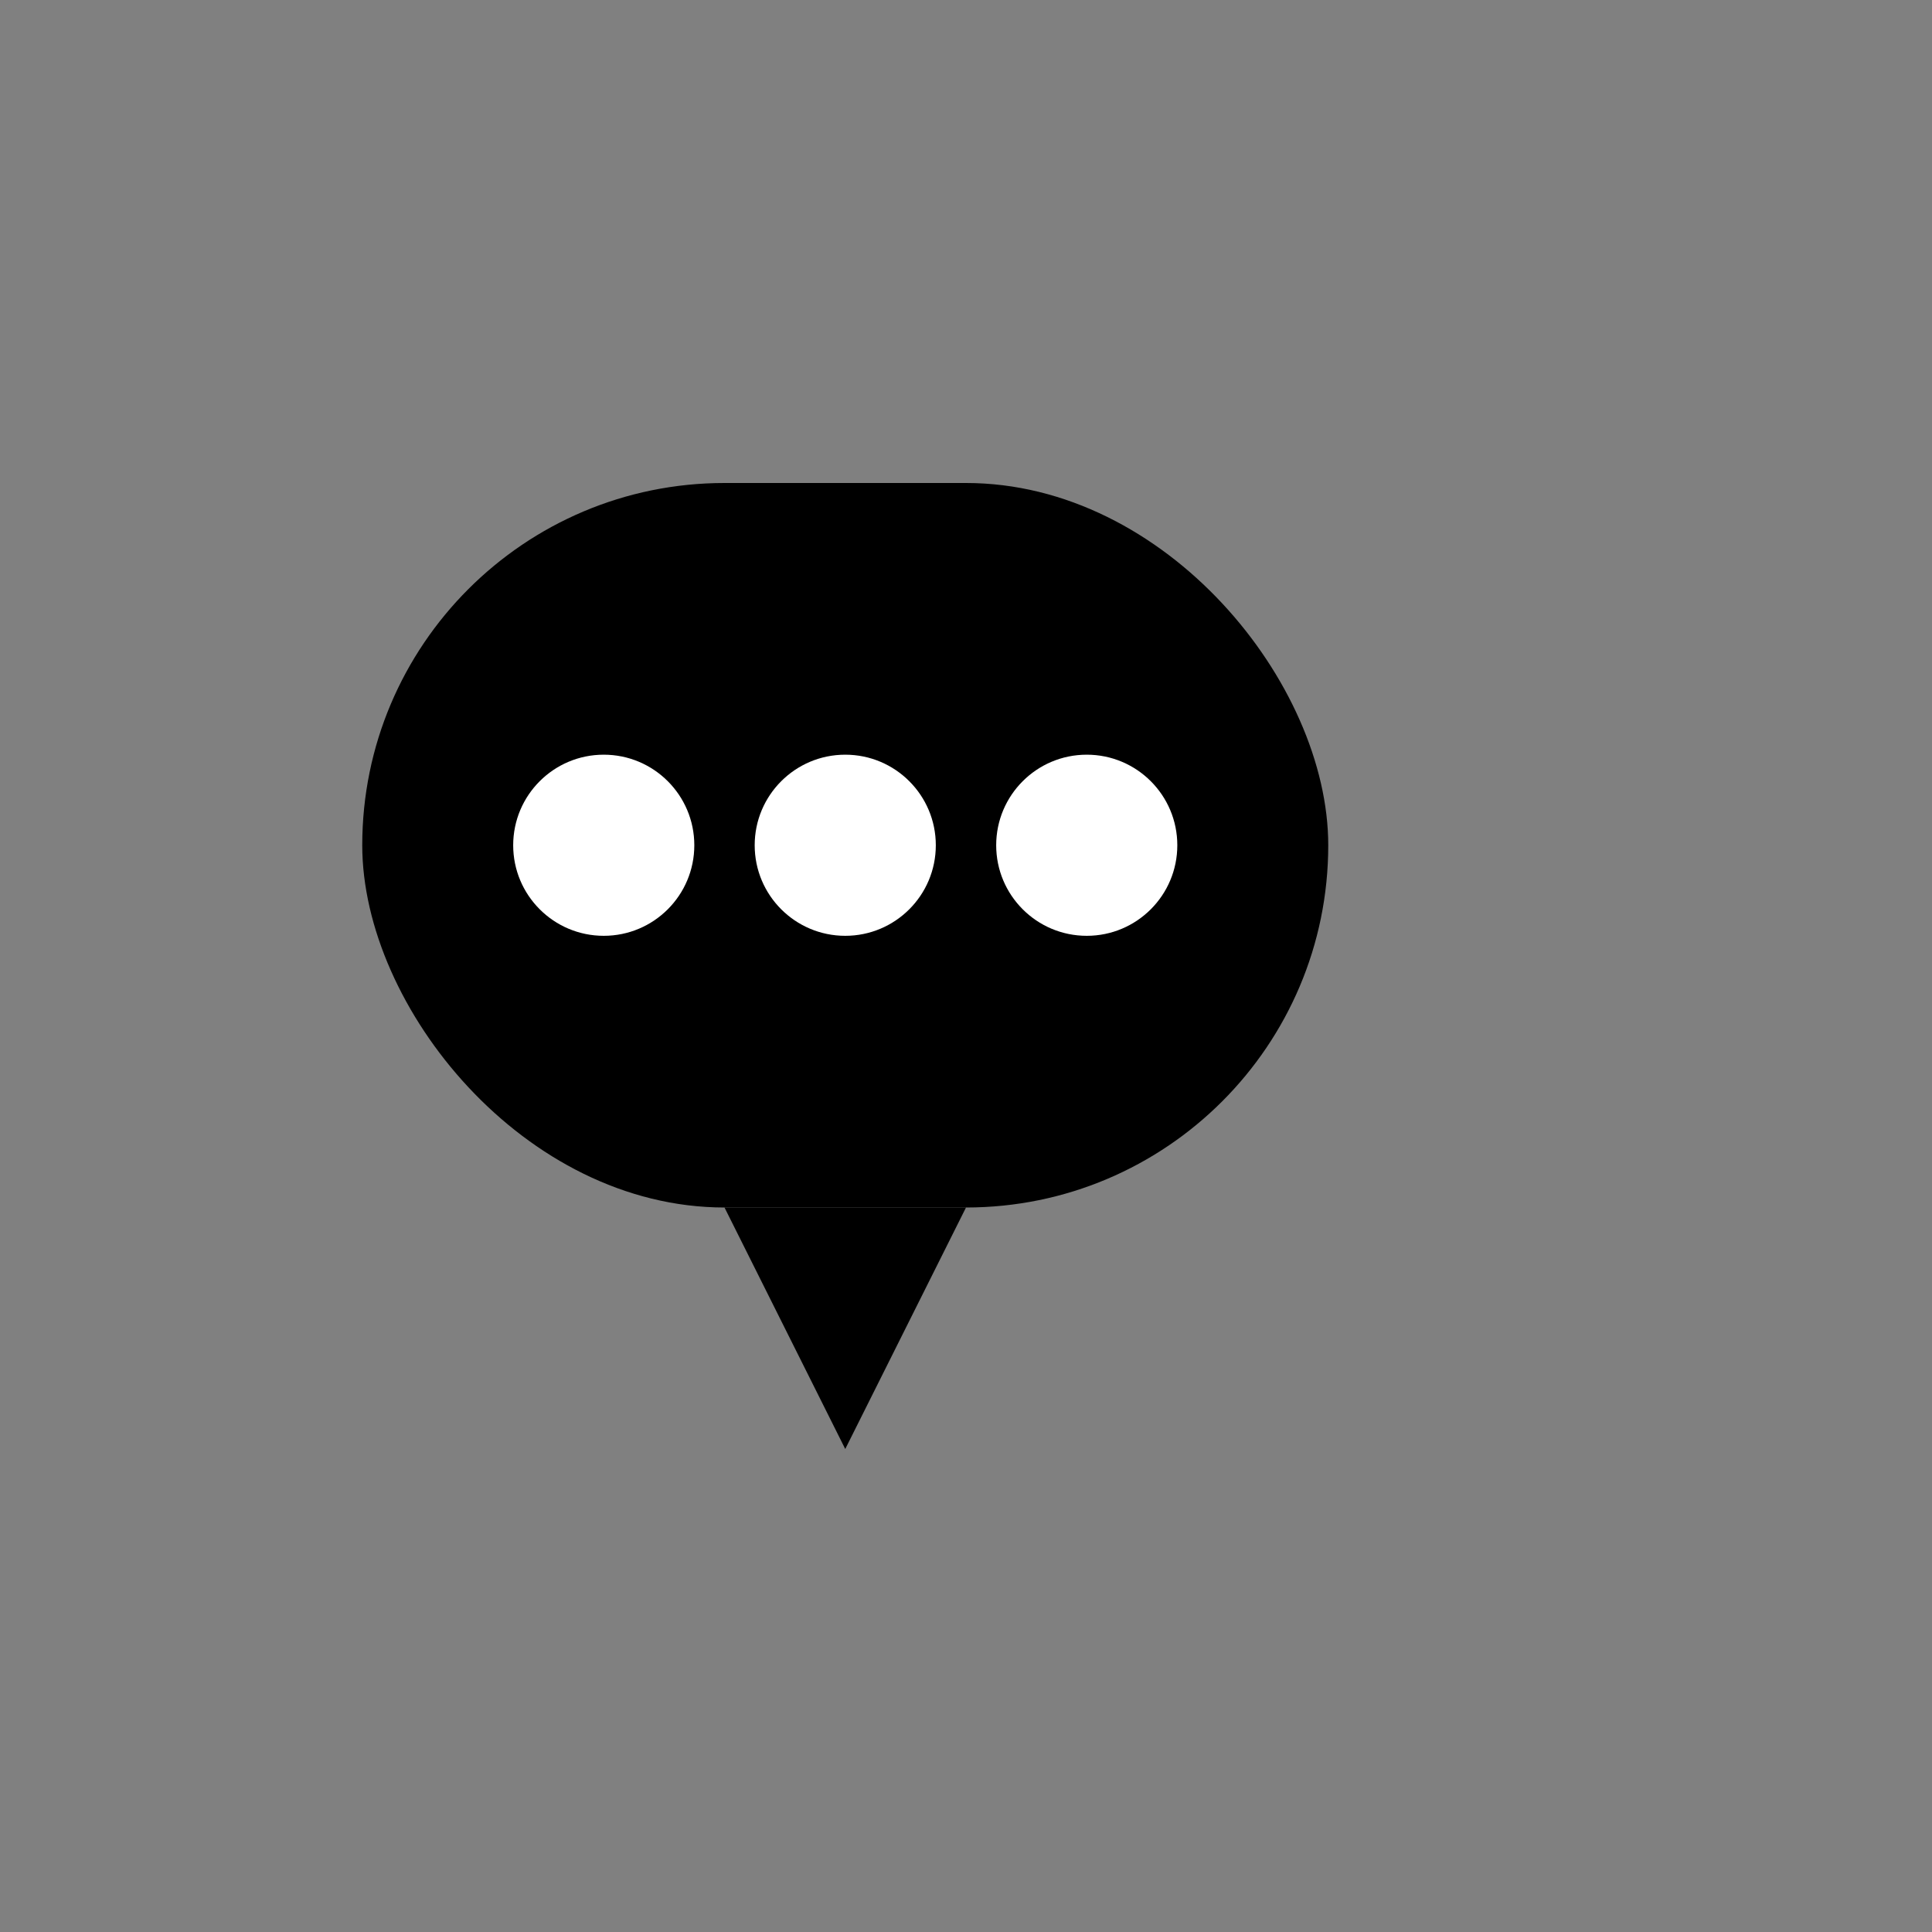 <svg width="16" height="16" viewBox="0 0 16 16" xmlns="http://www.w3.org/2000/svg"><rect x="0" y="0" width="16" height="16" fill="#808080" stroke="none"/><rect x="3" y="4" width="8" height="6" rx="3" fill="black"/><polygon points="6,10 7,12 8,10" fill="black"/><circle cx="5" cy="7" r="0.75" fill="white"/><circle cx="7" cy="7" r="0.75" fill="white"/><circle cx="9" cy="7" r="0.75" fill="white"/></svg>

